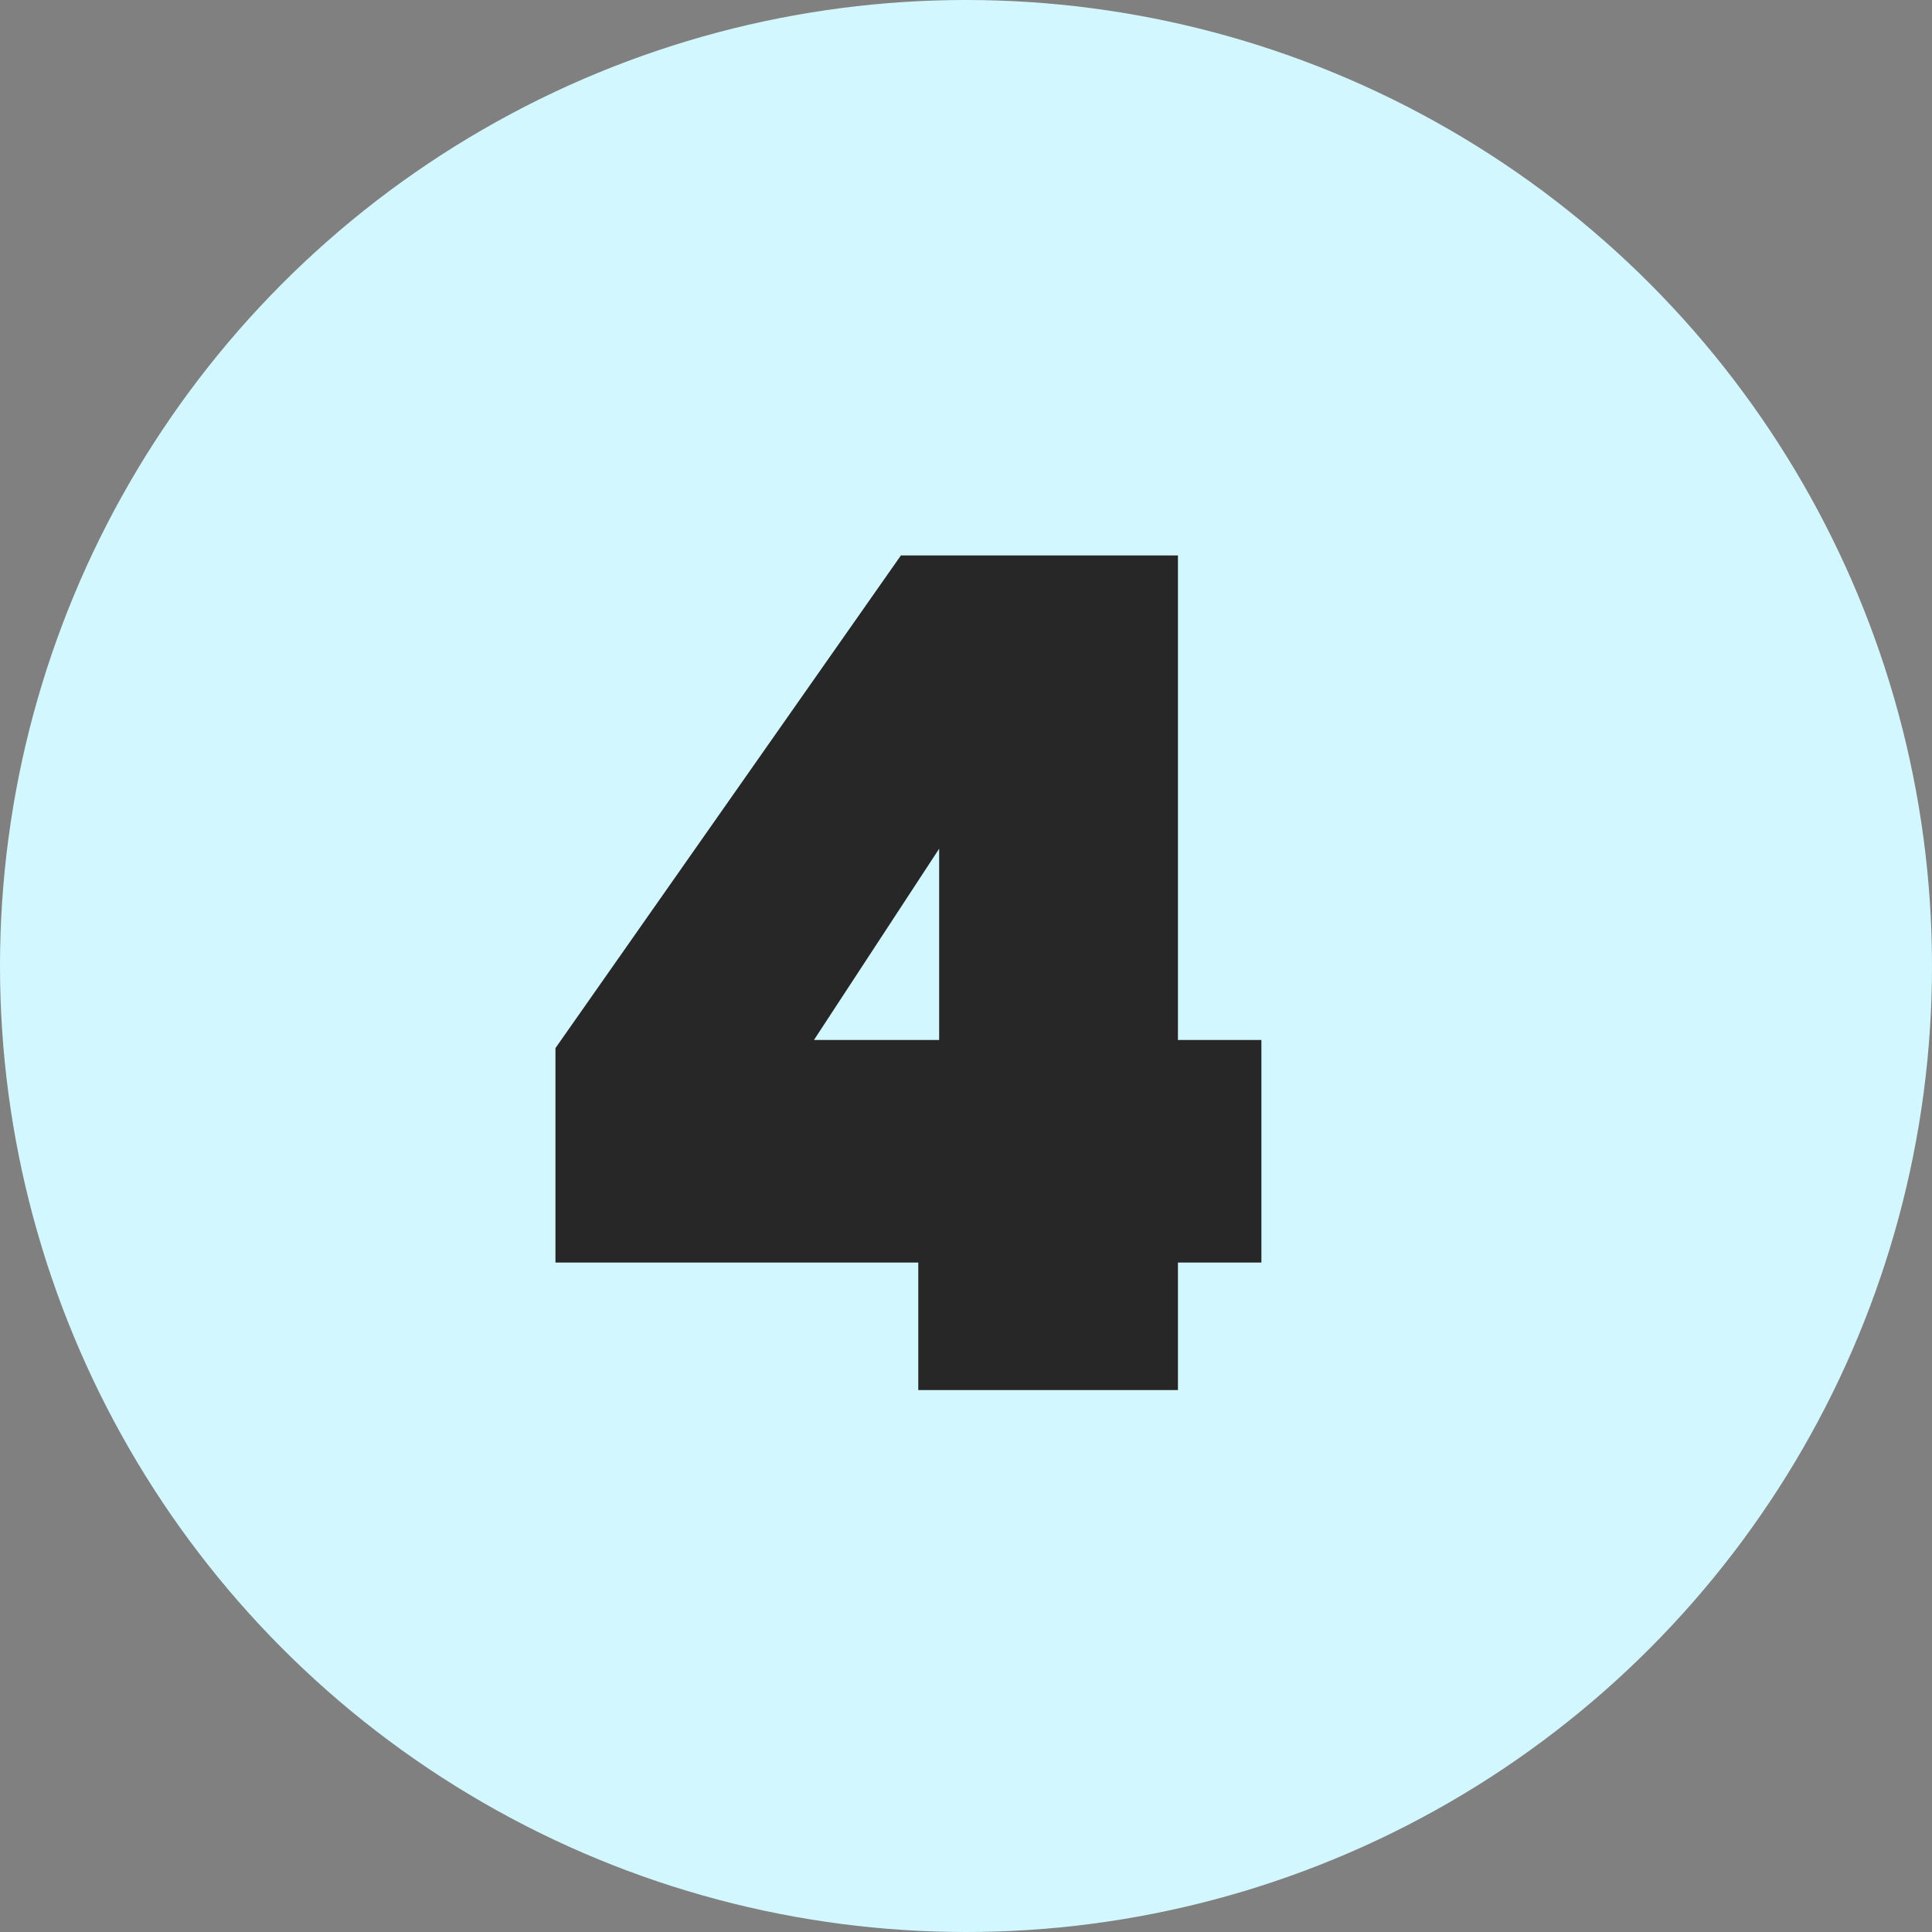<svg xmlns="http://www.w3.org/2000/svg" width="80" height="80" viewBox="0 0 80 80">
    <rect x="0" y="0" width="80" height="80" fill="#808080" stroke="none"/>
    <g fill="none" fill-rule="evenodd">
        <g>
            <g transform="translate(-549 -614) translate(549 614)">
                <circle cx="40" cy="40" r="40" fill="#D3F7FF"/>
                <path fill="#272727" fill-rule="nonzero" d="M48.776 57.56v-5.28h3.456v-9.216h-3.456V23H37.304L23 43.4v8.88h15.024v5.28h10.752zm-9.888-14.496h-5.184l5.184-7.92v7.92z"/>
            </g>
        </g>
    </g>
</svg>

